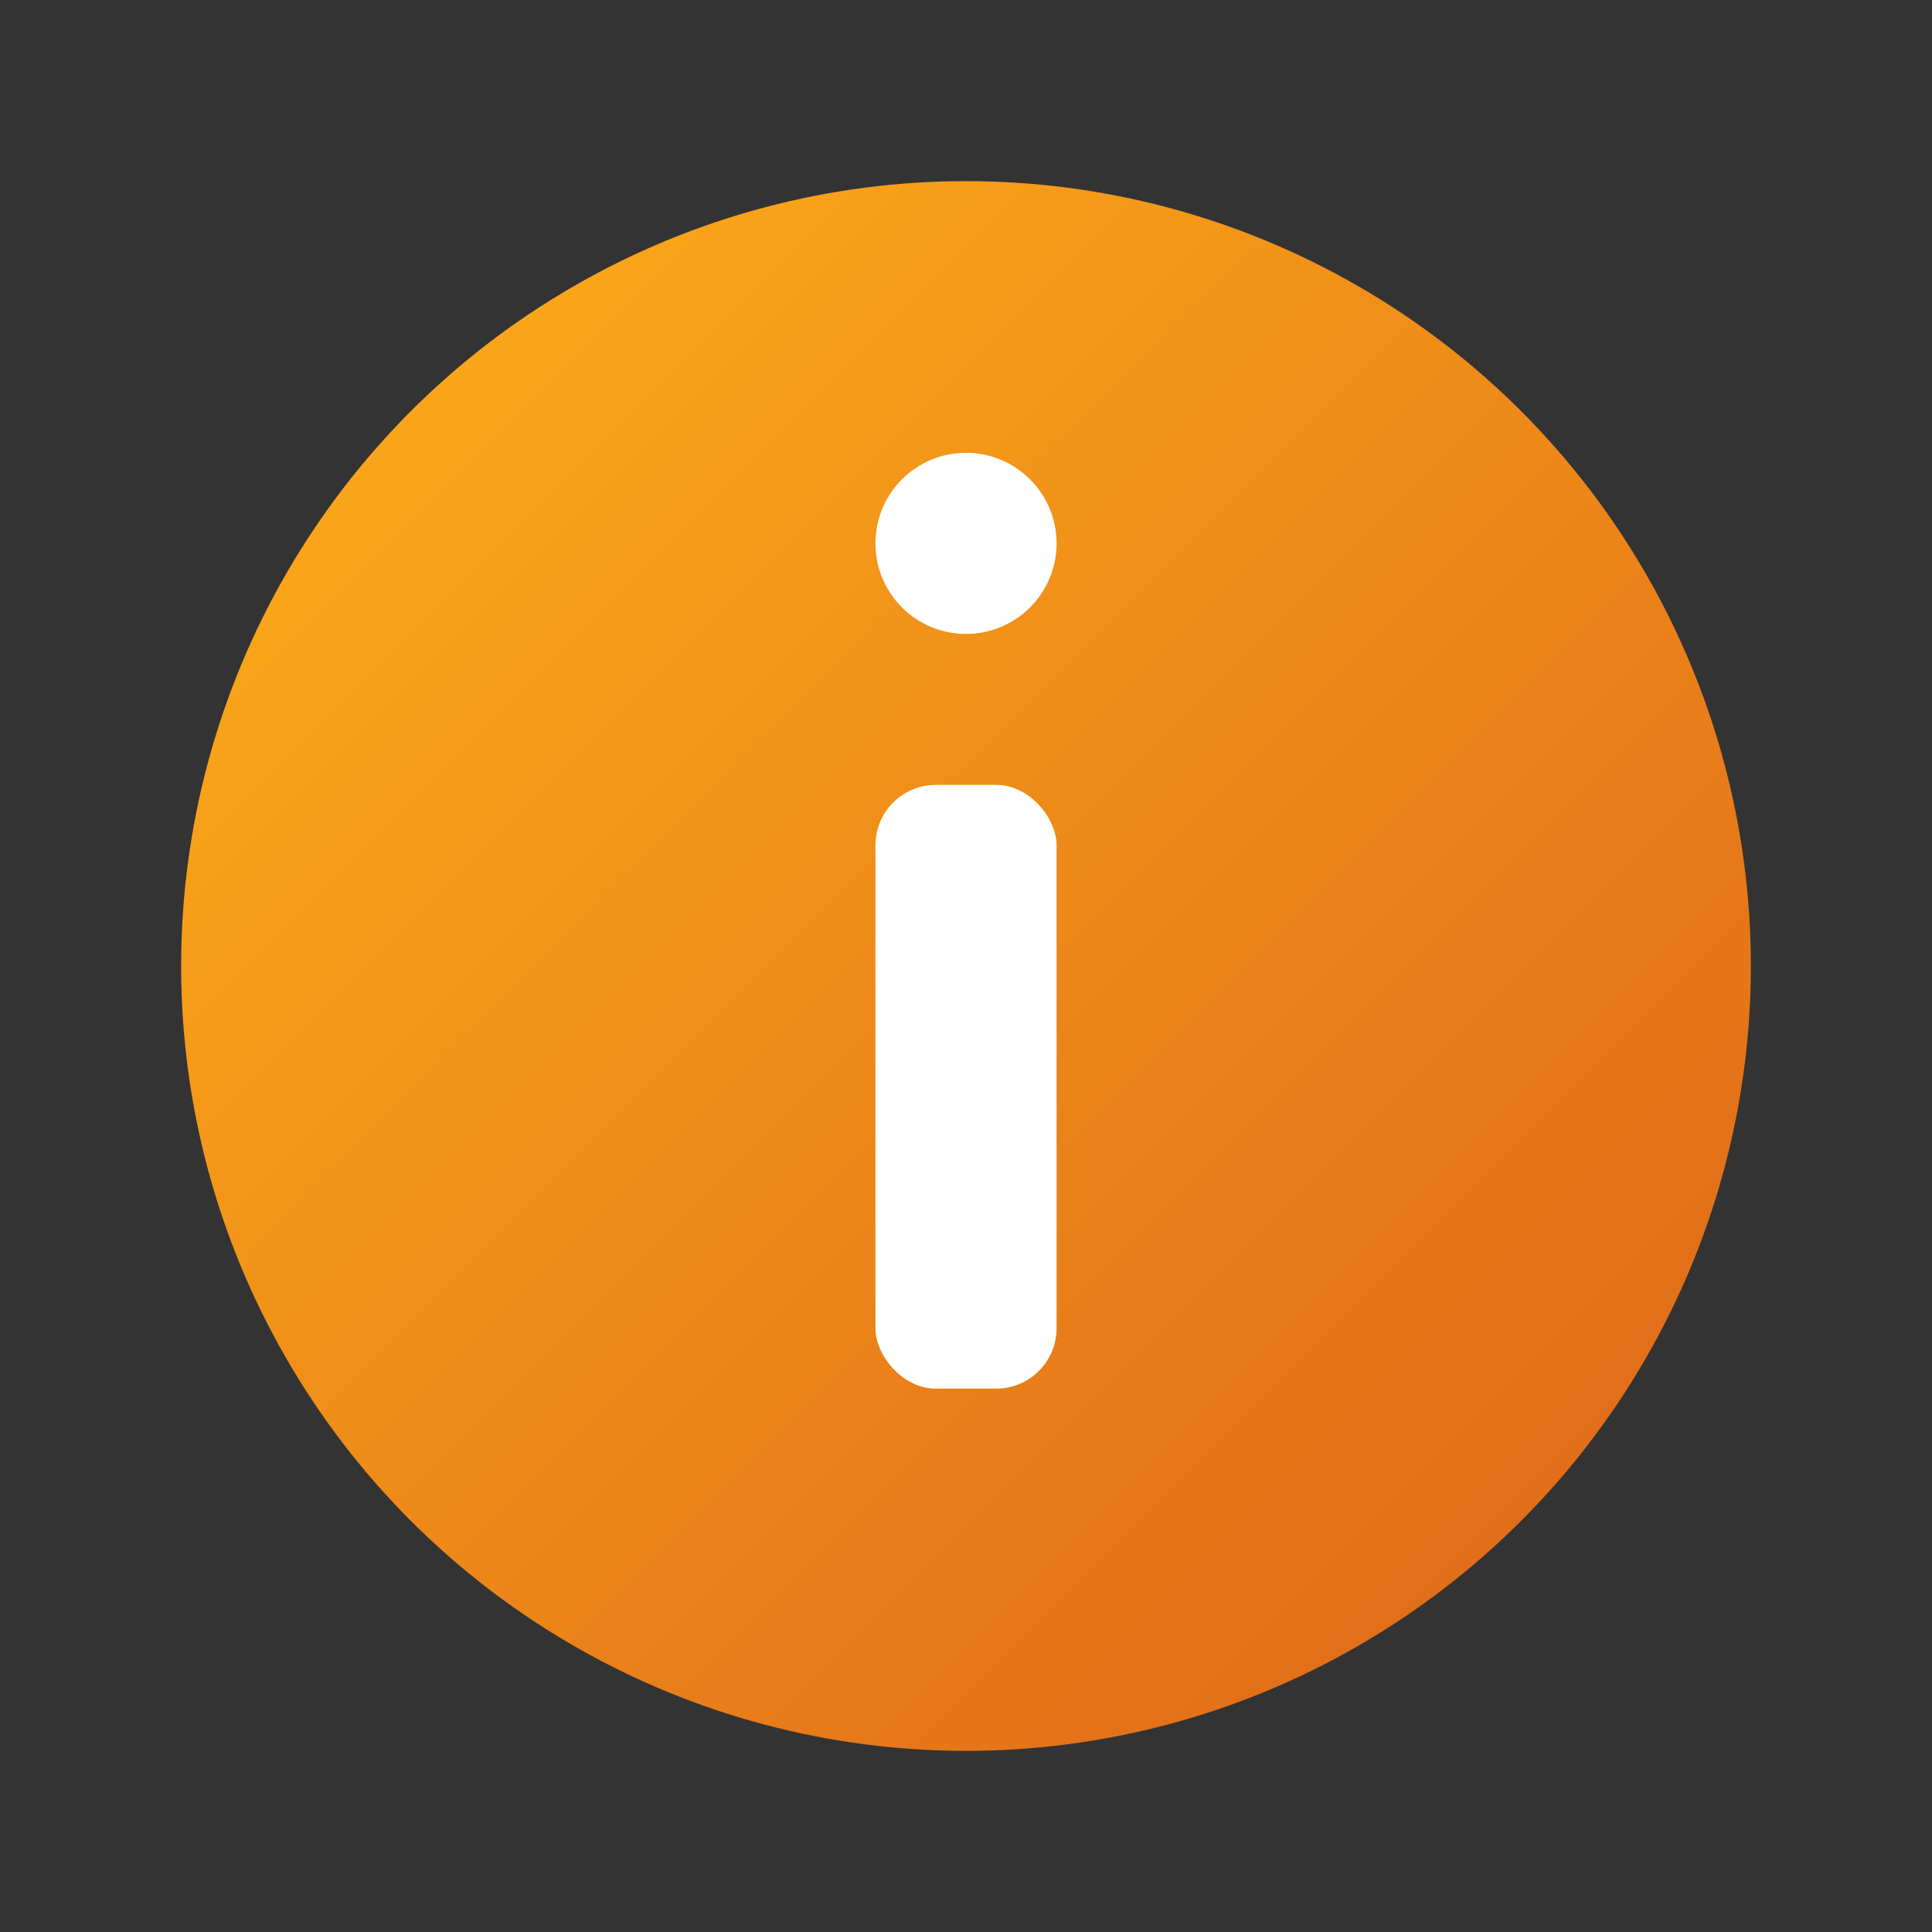 <svg xmlns="http://www.w3.org/2000/svg" viewBox="0 0 64 64" fill="none">
  <rect x="0" y="0" width="64" height="64" fill="#333333" stroke="none"/>
  <defs>
    <linearGradient id="grad8" x1="0%" y1="0%" x2="100%" y2="100%">
      <stop offset="0%" style="stop-color:#ffb119;stop-opacity:1" />
      <stop offset="100%" style="stop-color:#dc6219;stop-opacity:1" />
    </linearGradient>
  </defs>
  <circle cx="32" cy="32" r="26" fill="url(#grad8)"/>
  <circle cx="32" cy="18" r="3" fill="white"/>
  <rect x="29" y="26" width="6" height="20" rx="2" fill="white"/>
</svg>